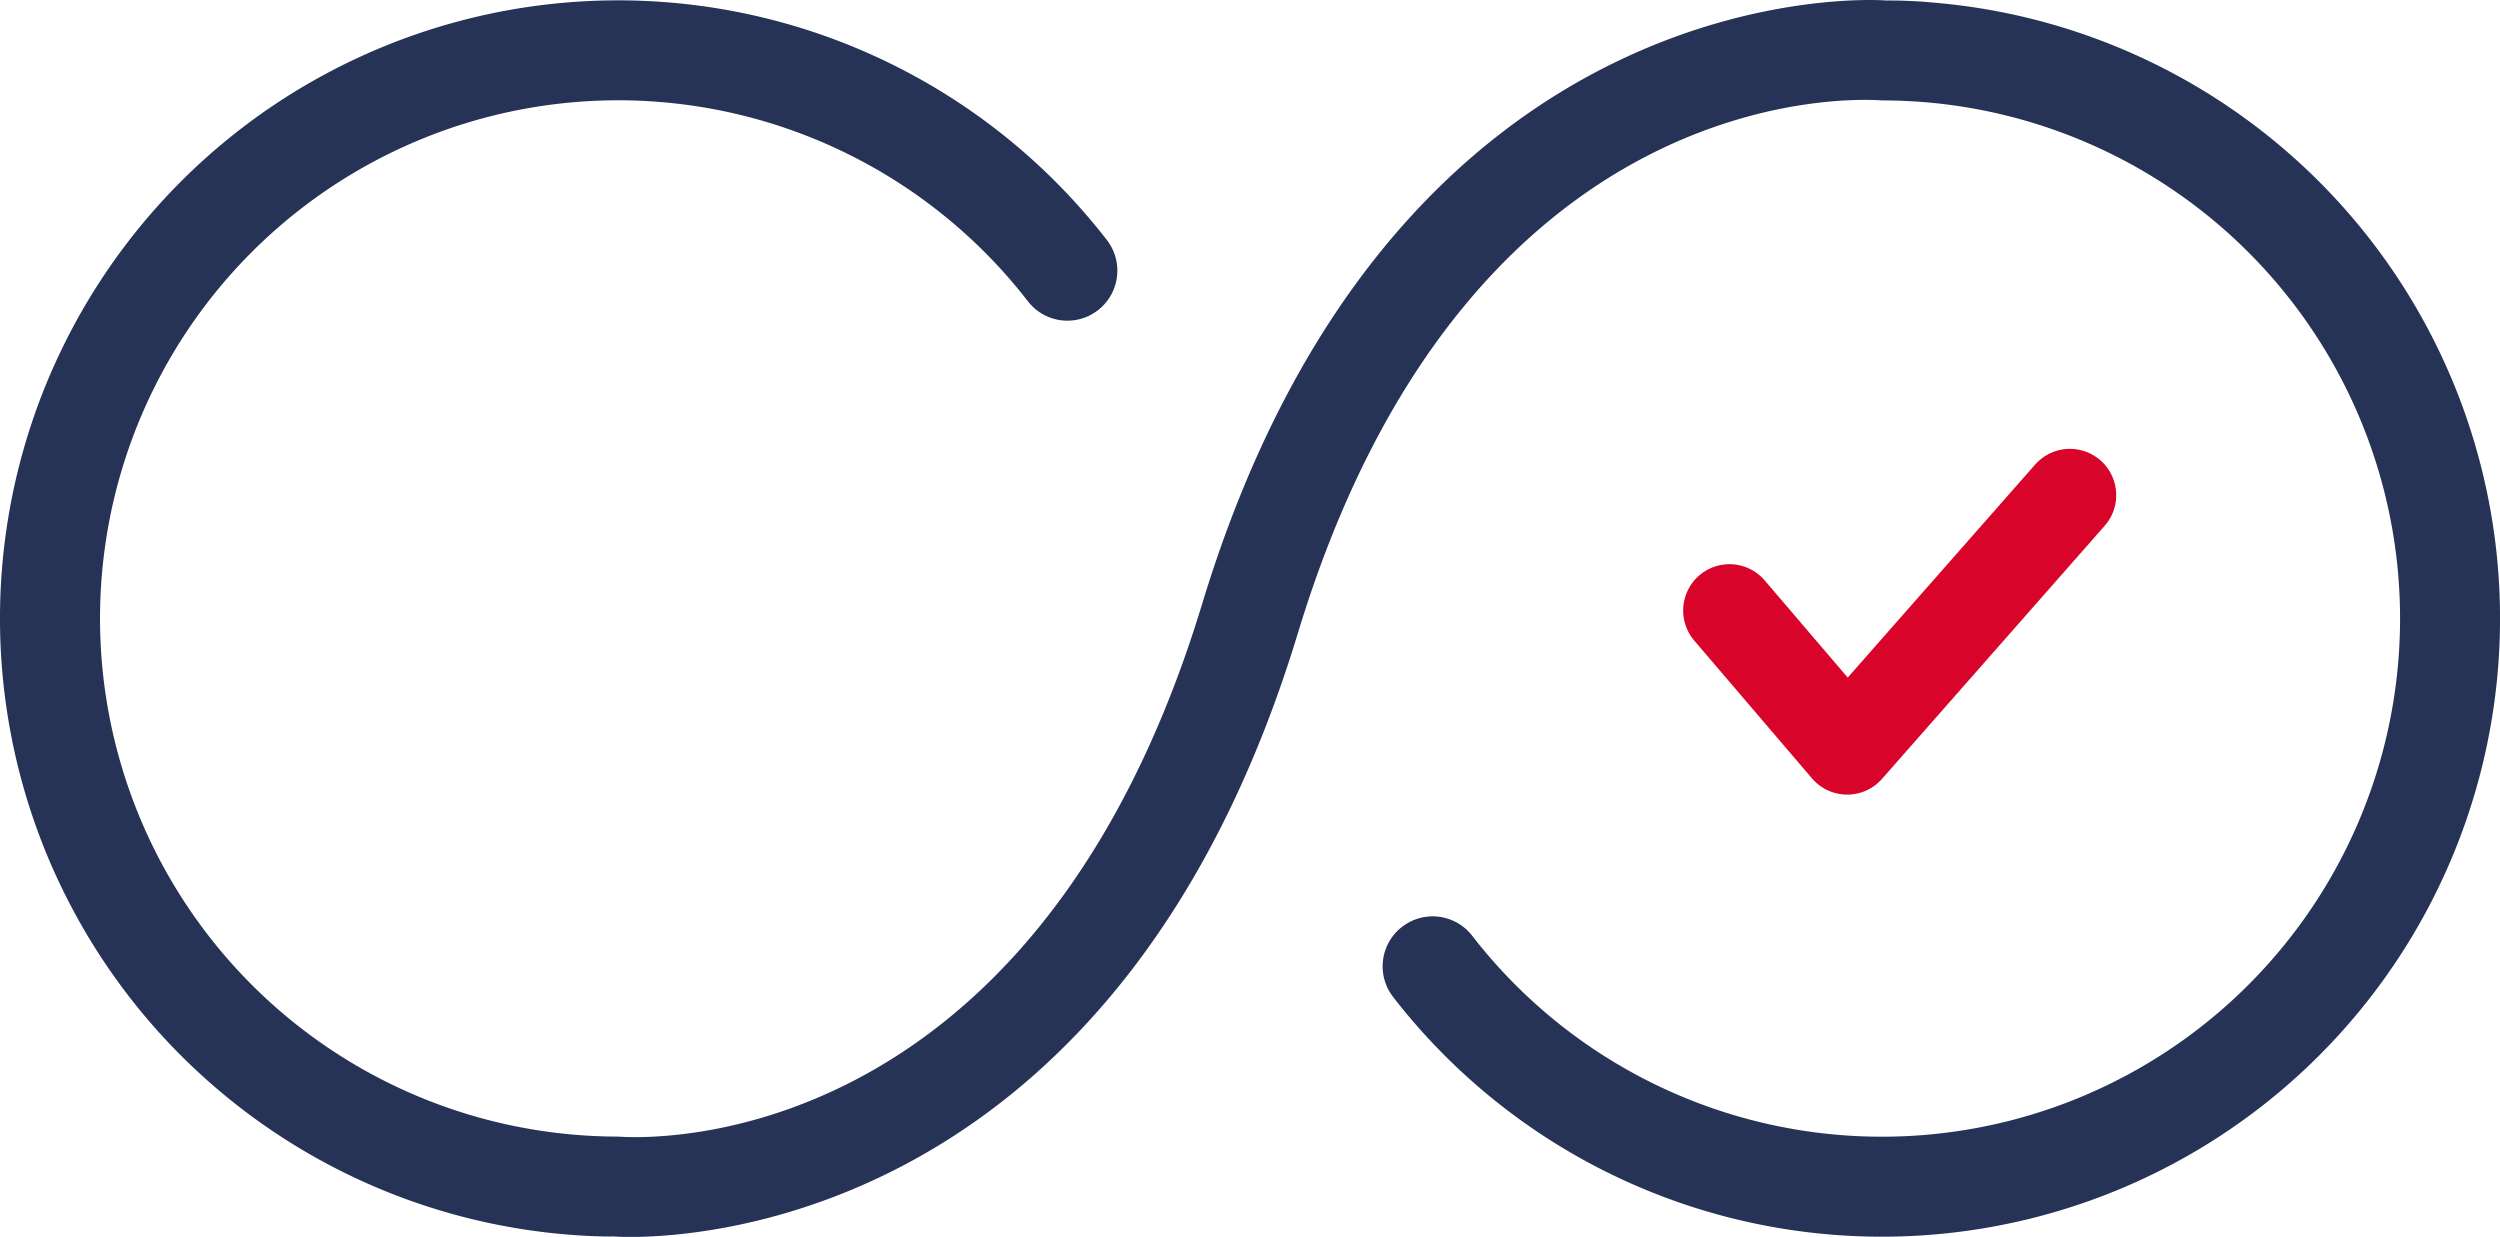<svg id="Group_517" data-name="Group 517" xmlns="http://www.w3.org/2000/svg" width="134.916" height="66.749" viewBox="0 0 134.916 66.749">
  <path id="Path_1319" data-name="Path 1319" d="M767.907,450.49c-.825-.062-1.65-.093-2.271-.084-.25-.029-26.438-1.946-36.923,32.564-9.165,30.169-30.4,28.827-31.518,28.745-.419,0-.84-.009-1.262-.029a27.962,27.962,0,1,1,23.381-45.044,2.691,2.691,0,0,0,3.585.613h0a2.7,2.7,0,0,0,.691-3.9,33.359,33.359,0,1,0-27.9,53.726c.5.021,1,.033,1.265.024.027,0,.343.027.9.027,4.709,0,26.643-1.707,36.026-32.589,9.165-30.169,30.4-28.825,31.518-28.746.709,0,1.415.028,2.111.079a27.963,27.963,0,1,1-24.224,45,2.693,2.693,0,0,0-3.589-.617h0a2.693,2.693,0,0,0-.693,3.9,33.358,33.358,0,1,0,28.907-53.662Z" transform="translate(-663.838 -450.378)" fill="#263357"/>
  <path id="Path_1320" data-name="Path 1320" d="M828.6,503.776l6.353,7.436,12.018-13.66" transform="translate(-735.266 -470.829)" fill="none" stroke="#d90429" stroke-linecap="round" stroke-linejoin="round" stroke-width="5"/>
</svg>
